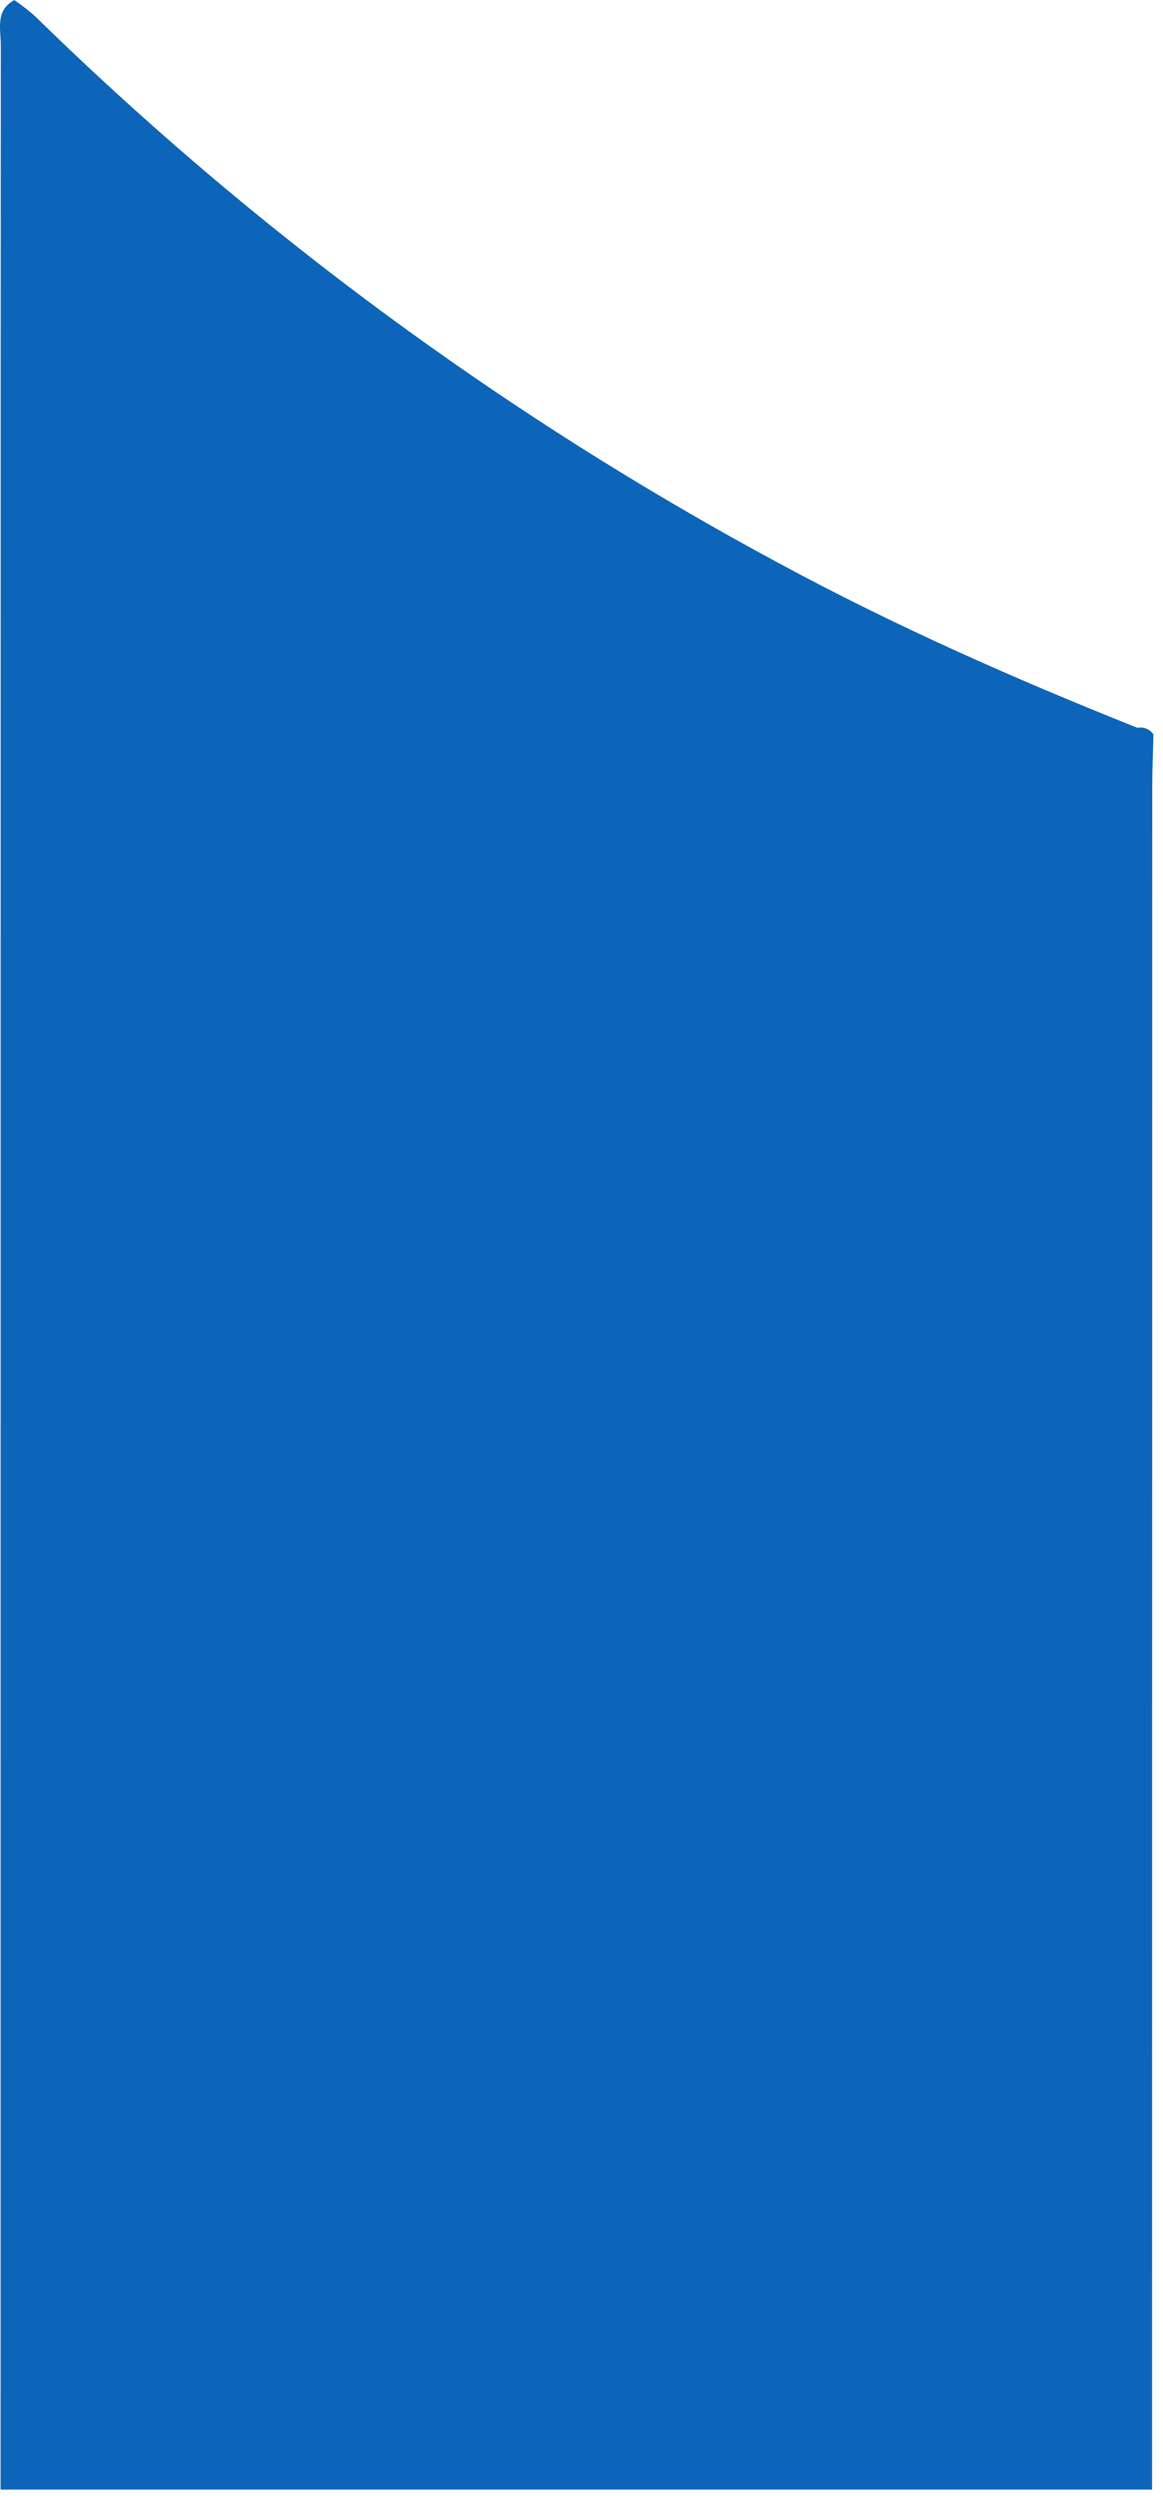 <?xml version="1.0" encoding="utf-8"?>
<svg xmlns="http://www.w3.org/2000/svg" fill="none" height="100%" overflow="visible" preserveAspectRatio="none" style="display: block;" viewBox="0 0 101 217" width="100%">
<path d="M100.17 63.735C100.138 65.202 100.068 66.668 100.068 68.129C100.061 117.451 100.055 166.769 100.049 216.083H0.052C0.058 162.788 0.06 109.49 0.058 56.191C0.058 38.774 0.062 21.362 0.071 3.954C0.077 2.551 -0.445 0.912 1.256 0C1.262 0.013 1.275 0.019 1.281 0.032C1.89 0.449 2.473 0.903 3.027 1.39C13.79 11.916 25.365 21.576 37.645 30.279C47.241 37.084 57.247 43.291 67.606 48.863C77.659 54.303 88.131 58.927 98.766 63.167C98.772 63.167 98.784 63.161 98.791 63.167C99.05 63.121 99.318 63.15 99.561 63.25C99.805 63.351 100.015 63.519 100.167 63.735L100.17 63.735Z" fill="#0C65B8" id="Path 831"/>
</svg>